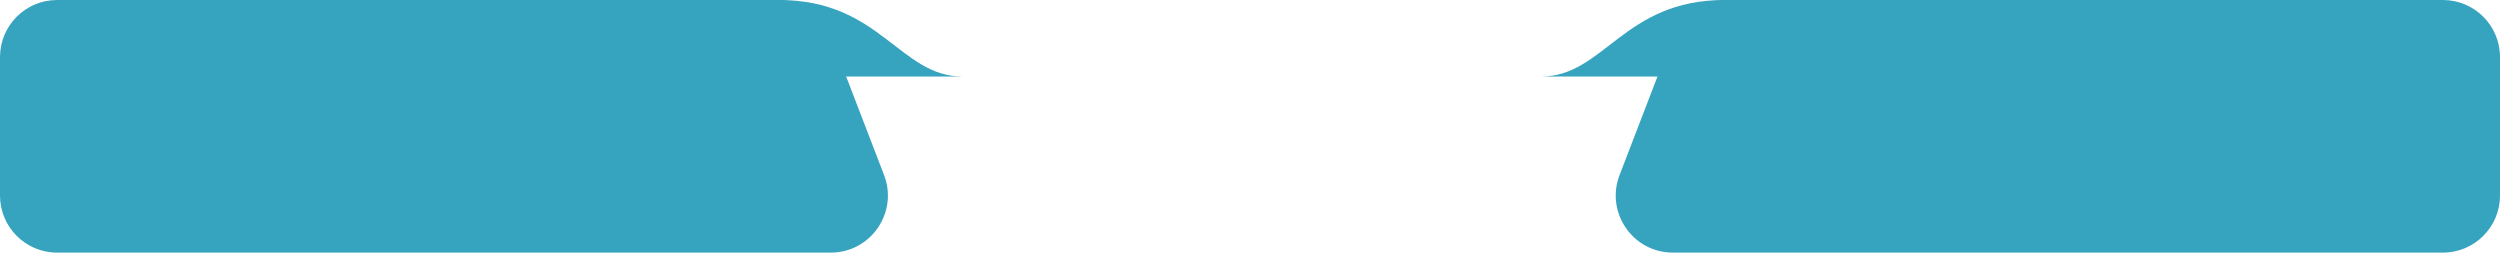<?xml version="1.0" encoding="UTF-8"?> <svg xmlns="http://www.w3.org/2000/svg" width="8234" height="832" viewBox="0 0 8234 832" fill="none"> <path d="M5509.65 120.512C5537.57 47.908 5607.33 0 5685.12 0L8046 0C8149.83 0 8234 84.171 8234 188V644C8234 747.83 8149.83 832 8046 832H5509.73C5377.8 832 5286.9 699.652 5334.26 576.512L5509.65 120.512Z" fill="#36A4BF"></path> <path d="M2736.35 120.512C2708.43 47.908 2638.67 0 2560.88 0L188 0C84.17 0 0 84.171 0 188V644C0 747.83 84.17 832 188 832H2736.27C2868.2 832 2959.1 699.652 2911.74 576.512L2736.35 120.512Z" fill="#36A4BF"></path> <path d="M5076 252C5394.43 252 5346.42 252 5680 252C6013.58 252 5990.85 252 6284 252C6076.77 252 6013.58 0 5680 0C5346.42 0 5283.23 252 5076 252Z" fill="#36A4BF"></path> <path d="M3170 252C2851.57 252 2899.58 252 2566 252C2232.42 252 2255.15 252 1962 252C2169.23 252 2232.42 0 2566 0C2899.58 0 2962.77 252 3170 252Z" fill="#36A4BF"></path> </svg> 